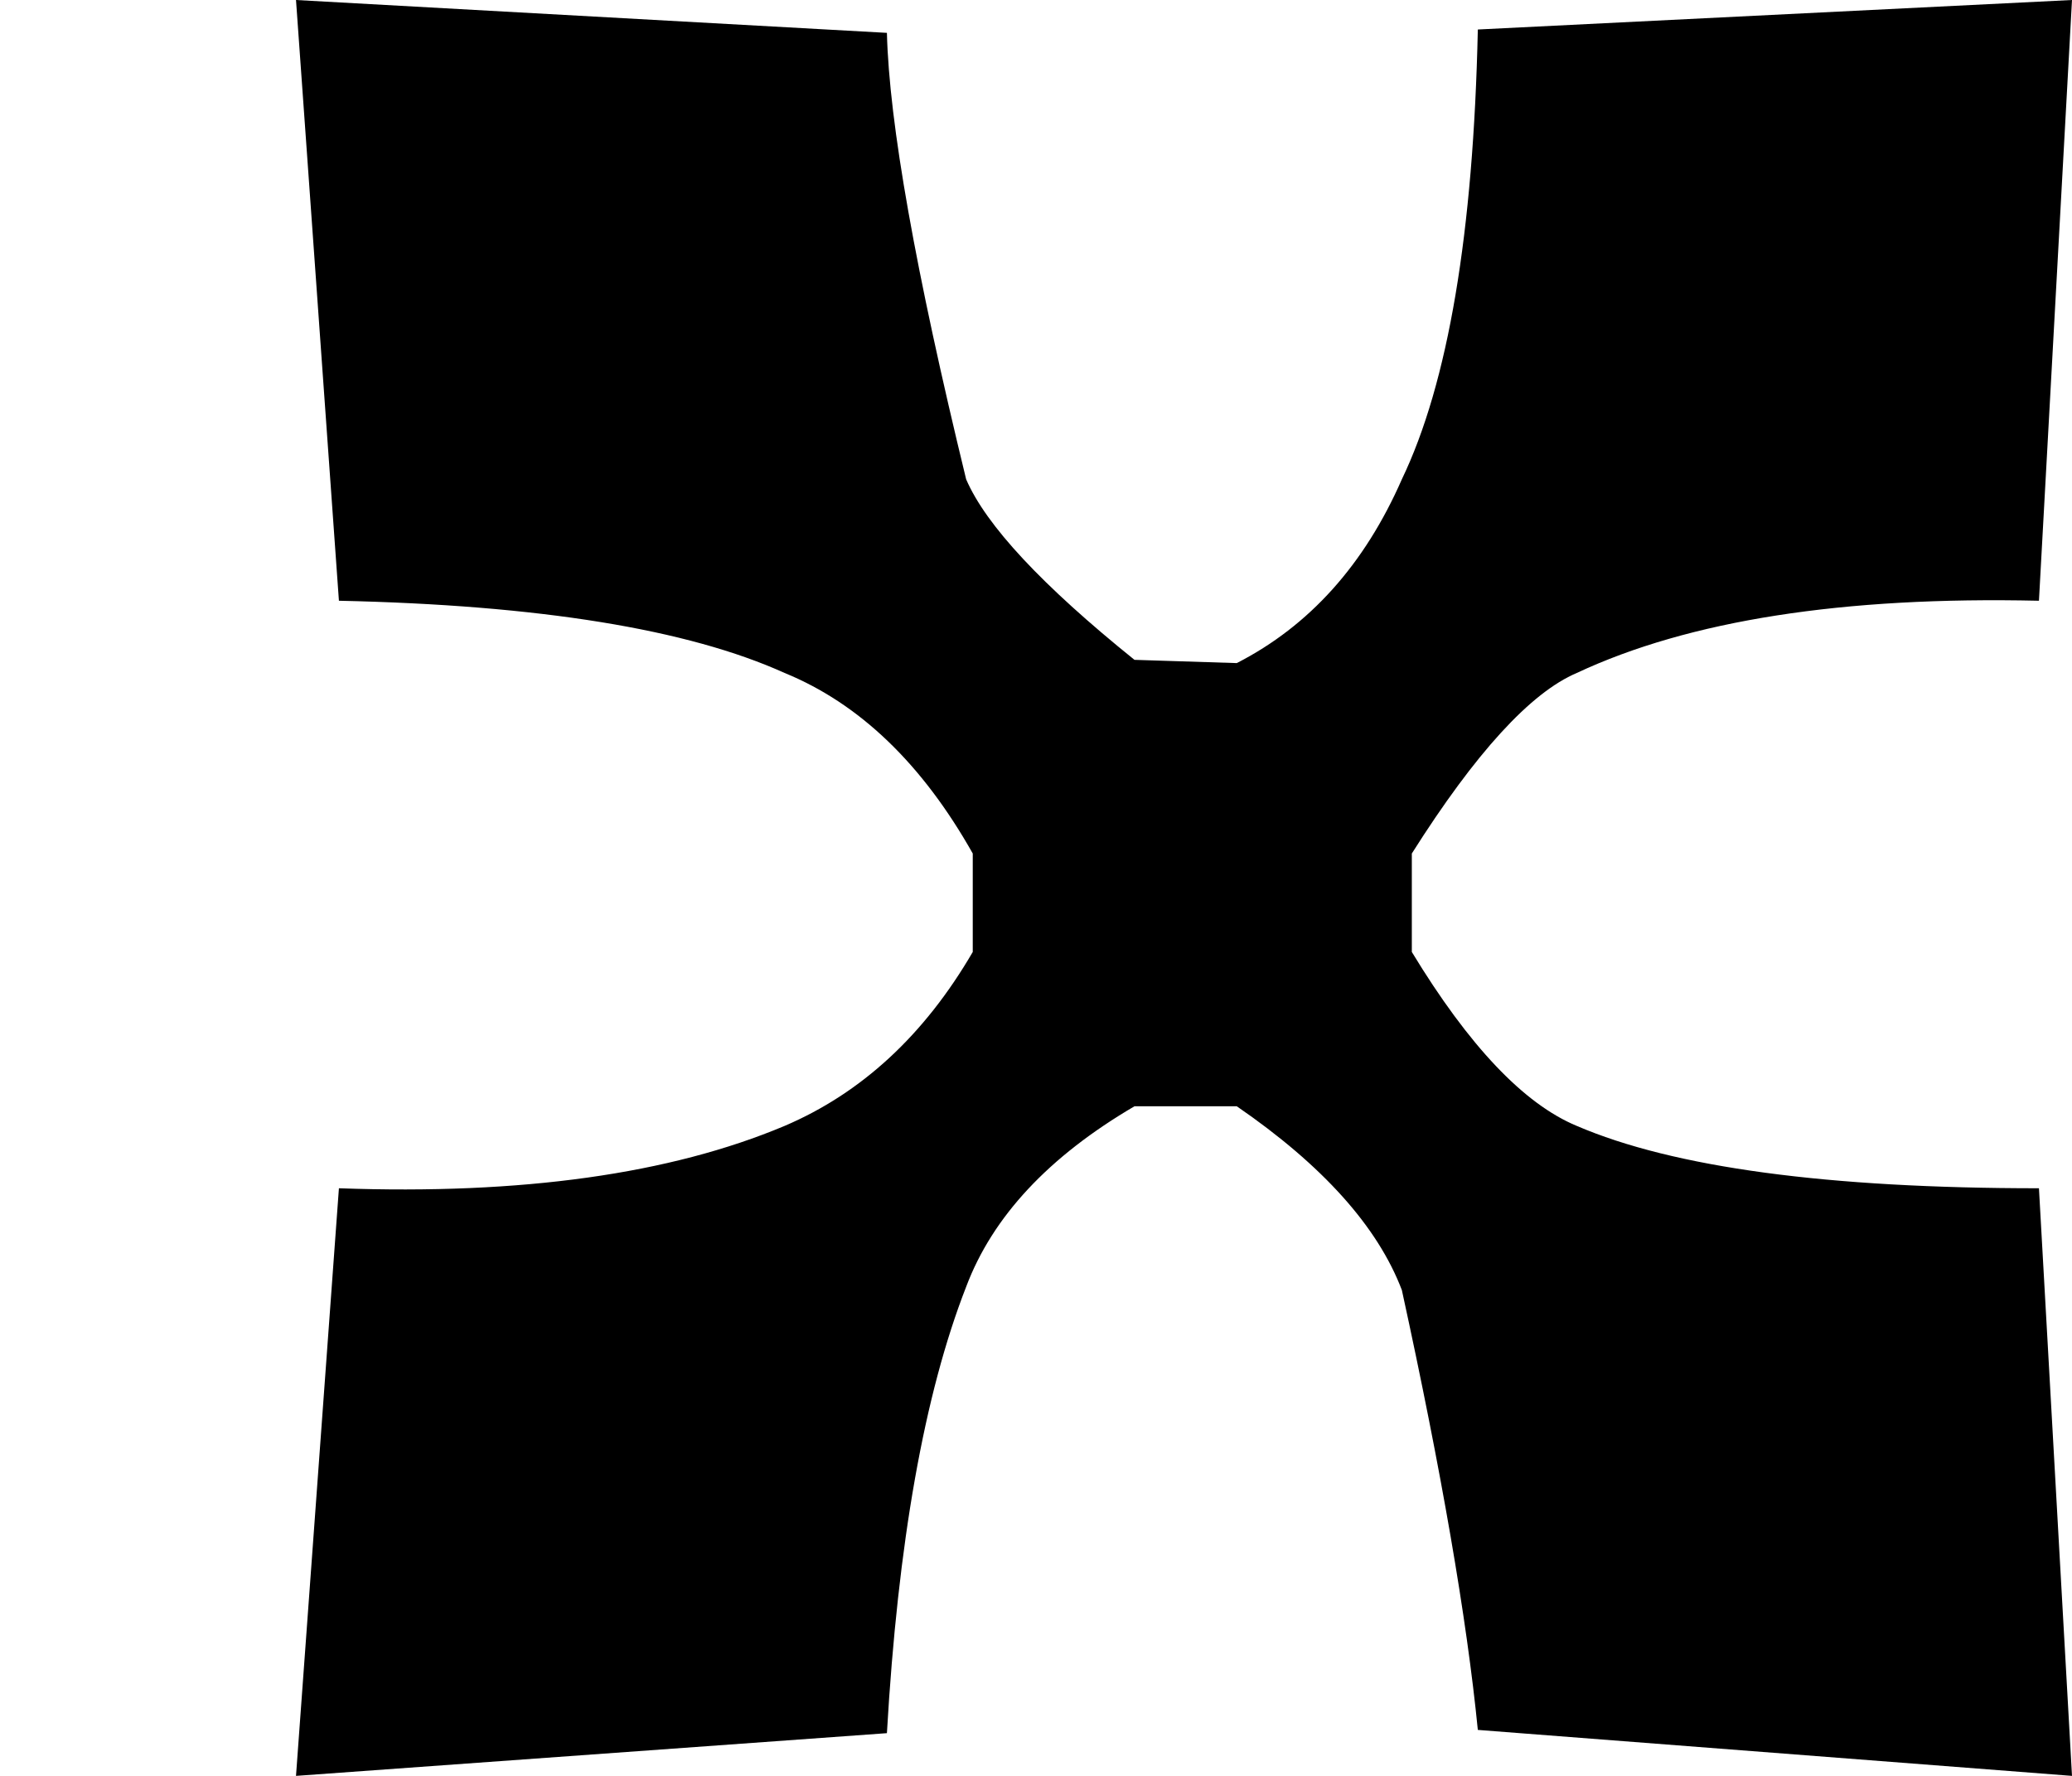 <?xml version="1.0" encoding="UTF-8"?>
<svg width="21px" height="18px" viewBox="0 0 21 18" version="1.1" xmlns="http://www.w3.org/2000/svg" xmlns:xlink="http://www.w3.org/1999/xlink">
    <title>double sharp</title>
    <g id="double-sharp" stroke="none" stroke-width="1" fill="none" fill-rule="evenodd">
        <path d="M14.208,4.858 C14.677,3.882 14.933,2.362 14.978,0.299 L21,0 L20.665,6.089 C18.68,6.044 17.119,6.288 15.981,6.821 C15.513,7.02 14.955,7.63 14.309,8.651 L14.309,9.649 C14.888,10.603 15.446,11.19 15.981,11.412 C16.963,11.834 18.524,12.044 20.665,12.044 L21,18 L14.978,17.534 C14.866,16.403 14.61,14.917 14.208,13.076 C13.963,12.433 13.405,11.811 12.535,11.213 L11.498,11.213 C10.628,11.723 10.059,12.333 9.792,13.043 C9.368,14.129 9.1,15.638 8.989,17.567 L3,18 L3.435,12.044 C5.286,12.111 6.792,11.9 7.952,11.412 C8.732,11.079 9.368,10.492 9.859,9.649 L9.859,8.651 C9.346,7.741 8.71,7.131 7.952,6.821 C6.97,6.377 5.465,6.133 3.435,6.089 L3,0 L8.989,0.333 C9.011,1.242 9.279,2.75 9.792,4.858 C9.993,5.324 10.561,5.933 11.498,6.688 L12.535,6.721 C13.271,6.344 13.829,5.723 14.208,4.858 Z" fill="#000000"></path>
    </g>
</svg>